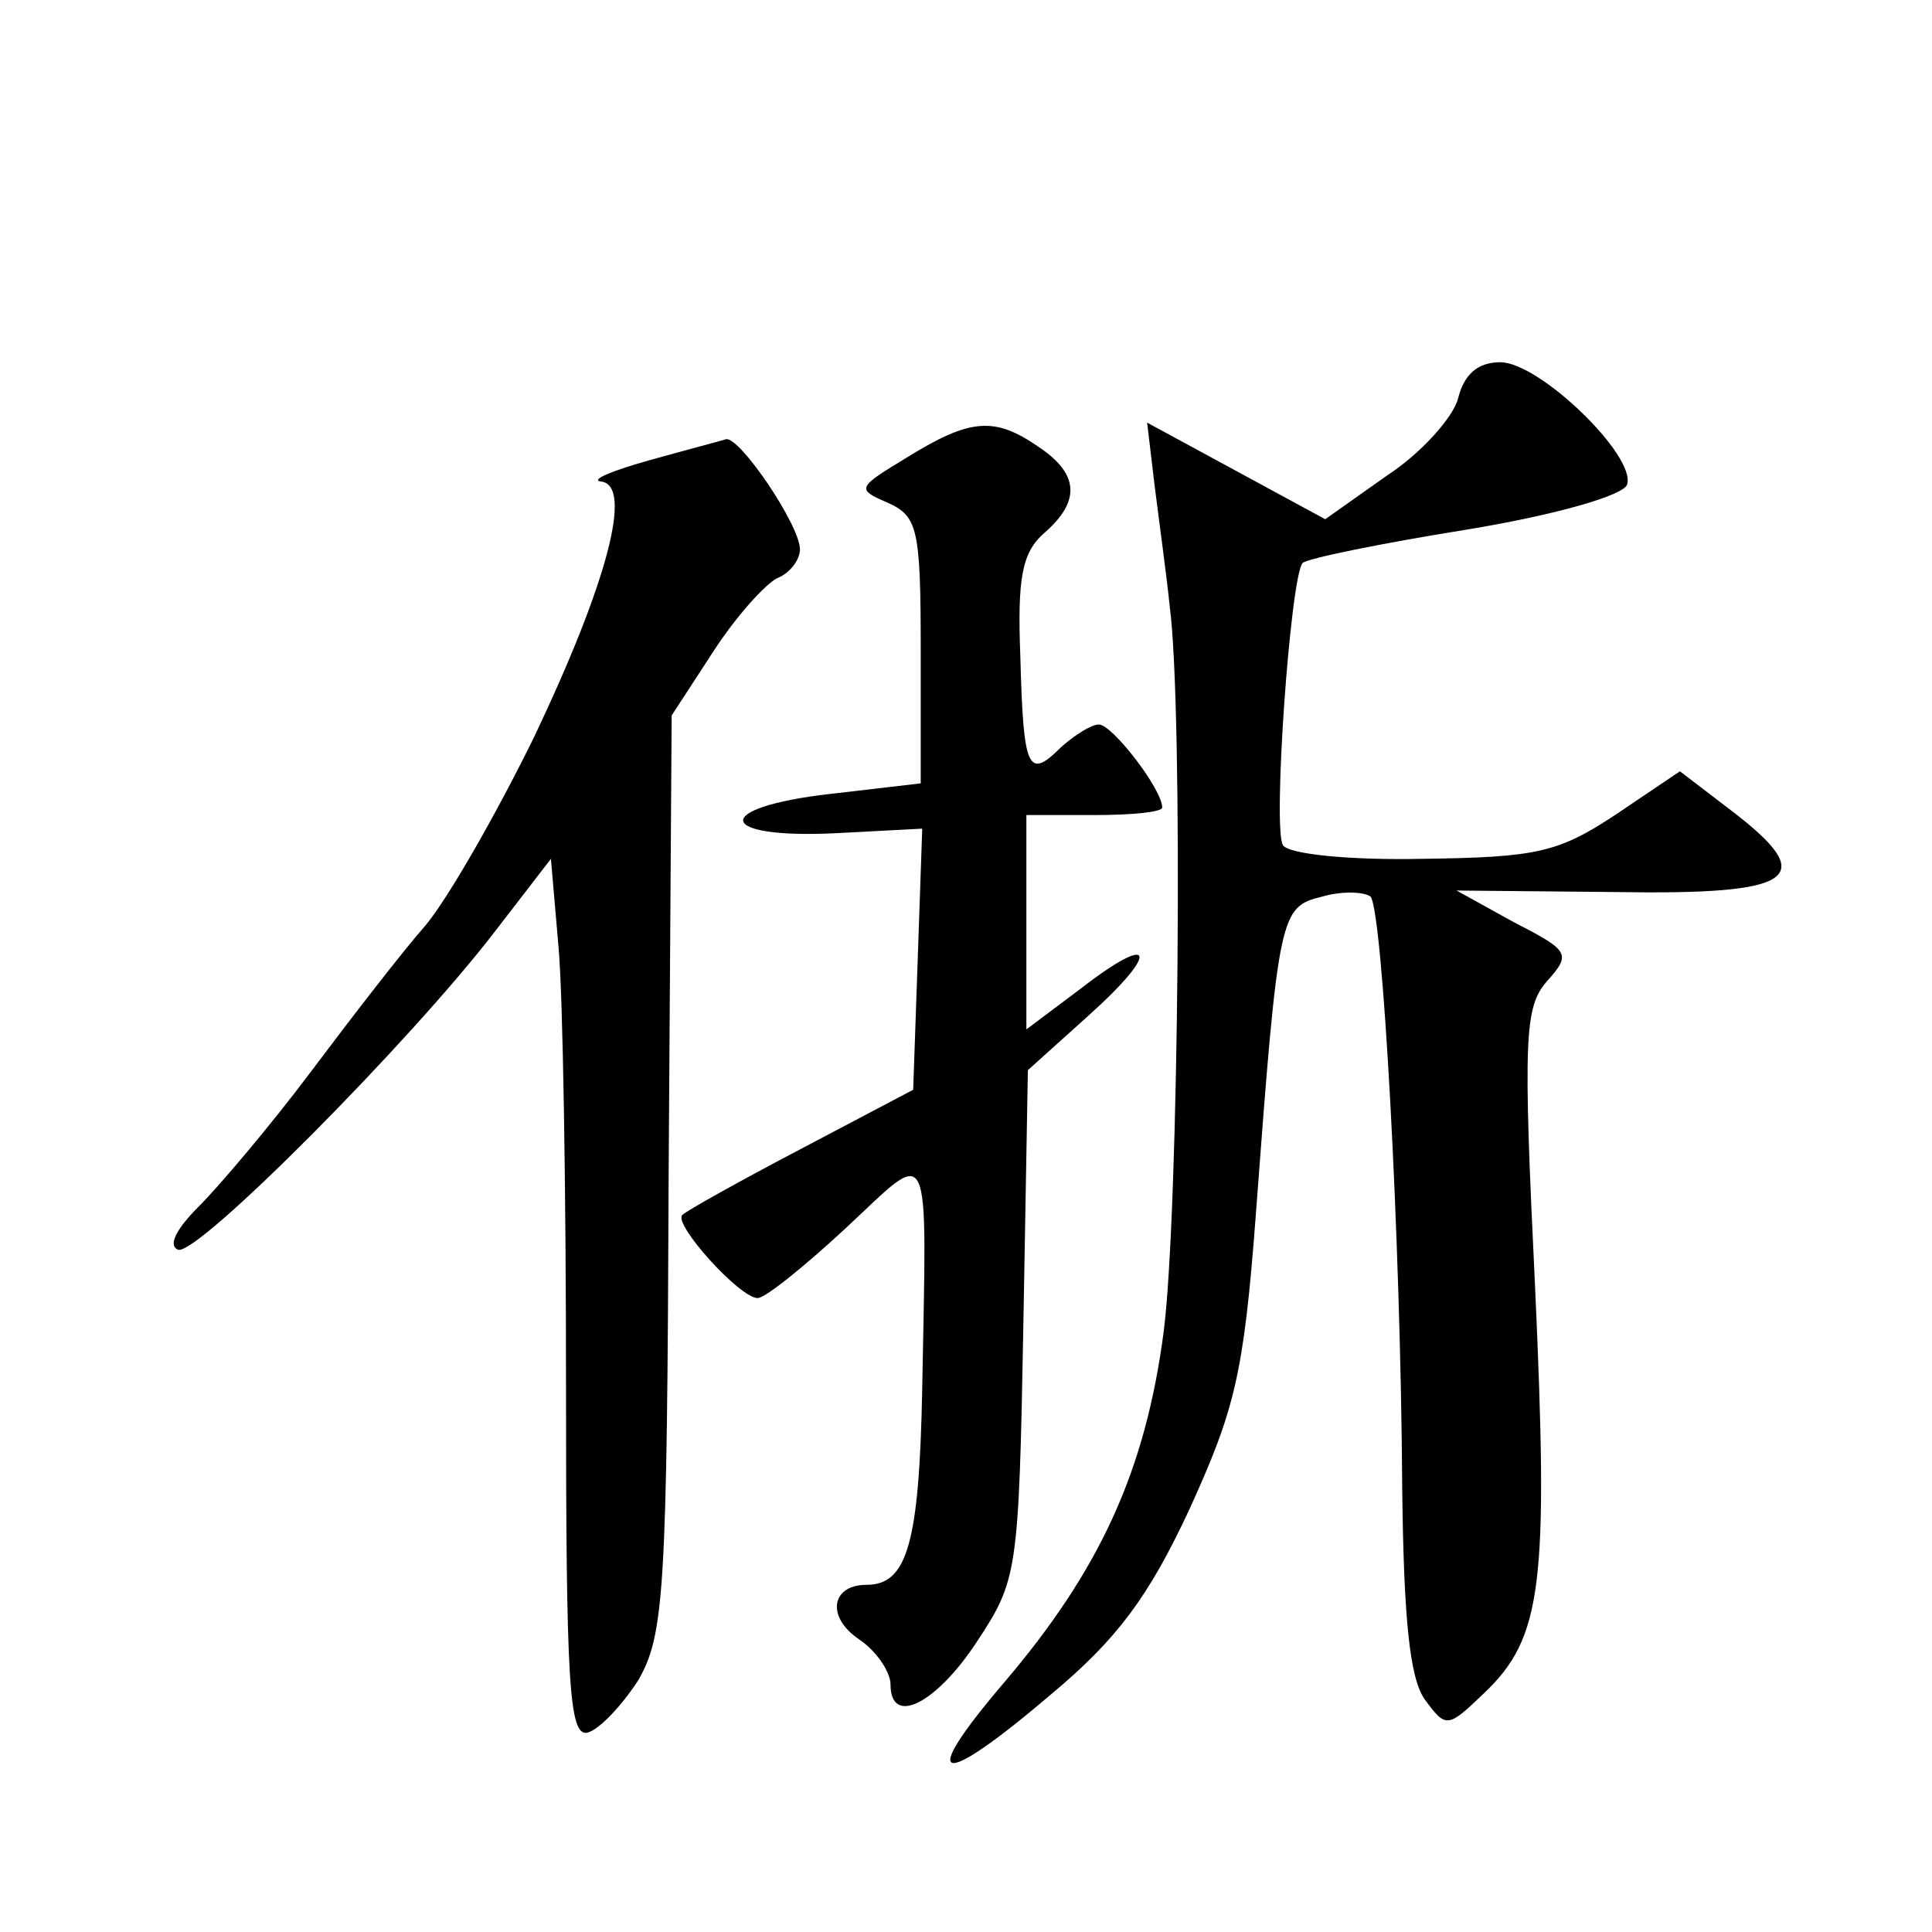 <?xml version="1.0" standalone="no"?>
<!DOCTYPE svg PUBLIC "-//W3C//DTD SVG 20010904//EN"
 "http://www.w3.org/TR/2001/REC-SVG-20010904/DTD/svg10.dtd">
<svg version="1.0" xmlns="http://www.w3.org/2000/svg"
 width="128pt" height="128pt" viewBox="0 0 128 128"
 preserveAspectRatio="xMidYMid meet">
<g transform="translate(0,128) scale(0.1,-0.1)"
fill="#0" stroke="none">
<path d="M966 1016 c-3 -12 -24 -36 -47 -51 l-41 -29 -59 32 -59 32 5 -42 c3 -24
8 -60 10 -80 9 -68 6 -402 -4 -480 -12 -92 -42 -158 -106 -233 -58 -68 -43 -71
32 -7 43 36 64 64 91 122 30 66 36 89 44 195 15 201 16 204 44 211 14 4 28 3 32
0 8 -9 20 -225 21 -392 1 -87 5 -126 15 -140 14 -19 15 -19 39 4 39 37 43 72 34
270 -8 165 -7 185 8 202 16 18 15 20 -22 39 l-38 21 105 -1 c120 -2 136 9 77 54
l-34 26 -43 -29 c-38 -25 -52 -28 -128 -29 -47 -1 -88 3 -92 9 -7 11 5 178 13 187
3 3 52 13 108 22 61 10 105 23 107 30 6 19 -58 81 -84 81 -15 0 -24 -8 -28 -24z
M601 977 c-33 -20 -34 -21 -13 -30 20 -9 22 -17 22 -98 l0 -88 -60 -7 c-79 -9 -76
-30 4 -26 l57 3 -3 -87 -3 -86 -74 -39 c-40 -21 -76 -41 -79 -44 -6 -6 38 -55 50
-55 5 0 31 21 58 46 58 54 54 63 51 -106 -2 -103 -10 -130 -37 -130 -23 0 -27 -21
-5 -36 12 -8 21 -22 21 -30 0 -28 30 -13 57 28 27 41 28 45 31 210 l3 169 40 36
c48 43 44 56 -5 18 l-36 -27 0 71 0 71 45 0 c25 0 45 2 45 5 0 12 -33 55 -42 55
-5 0 -16 -7 -25 -15 -22 -22 -25 -15 -27 60 -2 52 1 69 16 82 24 21 23 39 -4 57
-29 20 -45 19 -87 -7z M430 975 c-25 -7 -39 -13 -32 -14 22 -2 4 -68 -44 -169 -25
-51 -57 -107 -72 -125 -15 -17 -49 -61 -76 -97 -27 -36 -61 -76 -74 -89 -15 -15
-21 -26 -14 -29 13 -4 154 138 210 211 l37 48 5 -58 c3 -32 5 -163 5 -291 0 -197
2 -232 14 -230 8 2 23 18 34 35 17 30 19 58 20 336 l2 303 28 43 c15 23 34 44 42
48 8 3 15 12 15 19 0 16 -40 75 -49 73 -3 -1 -26 -7 -51 -14z"/>
</g>
</svg>

